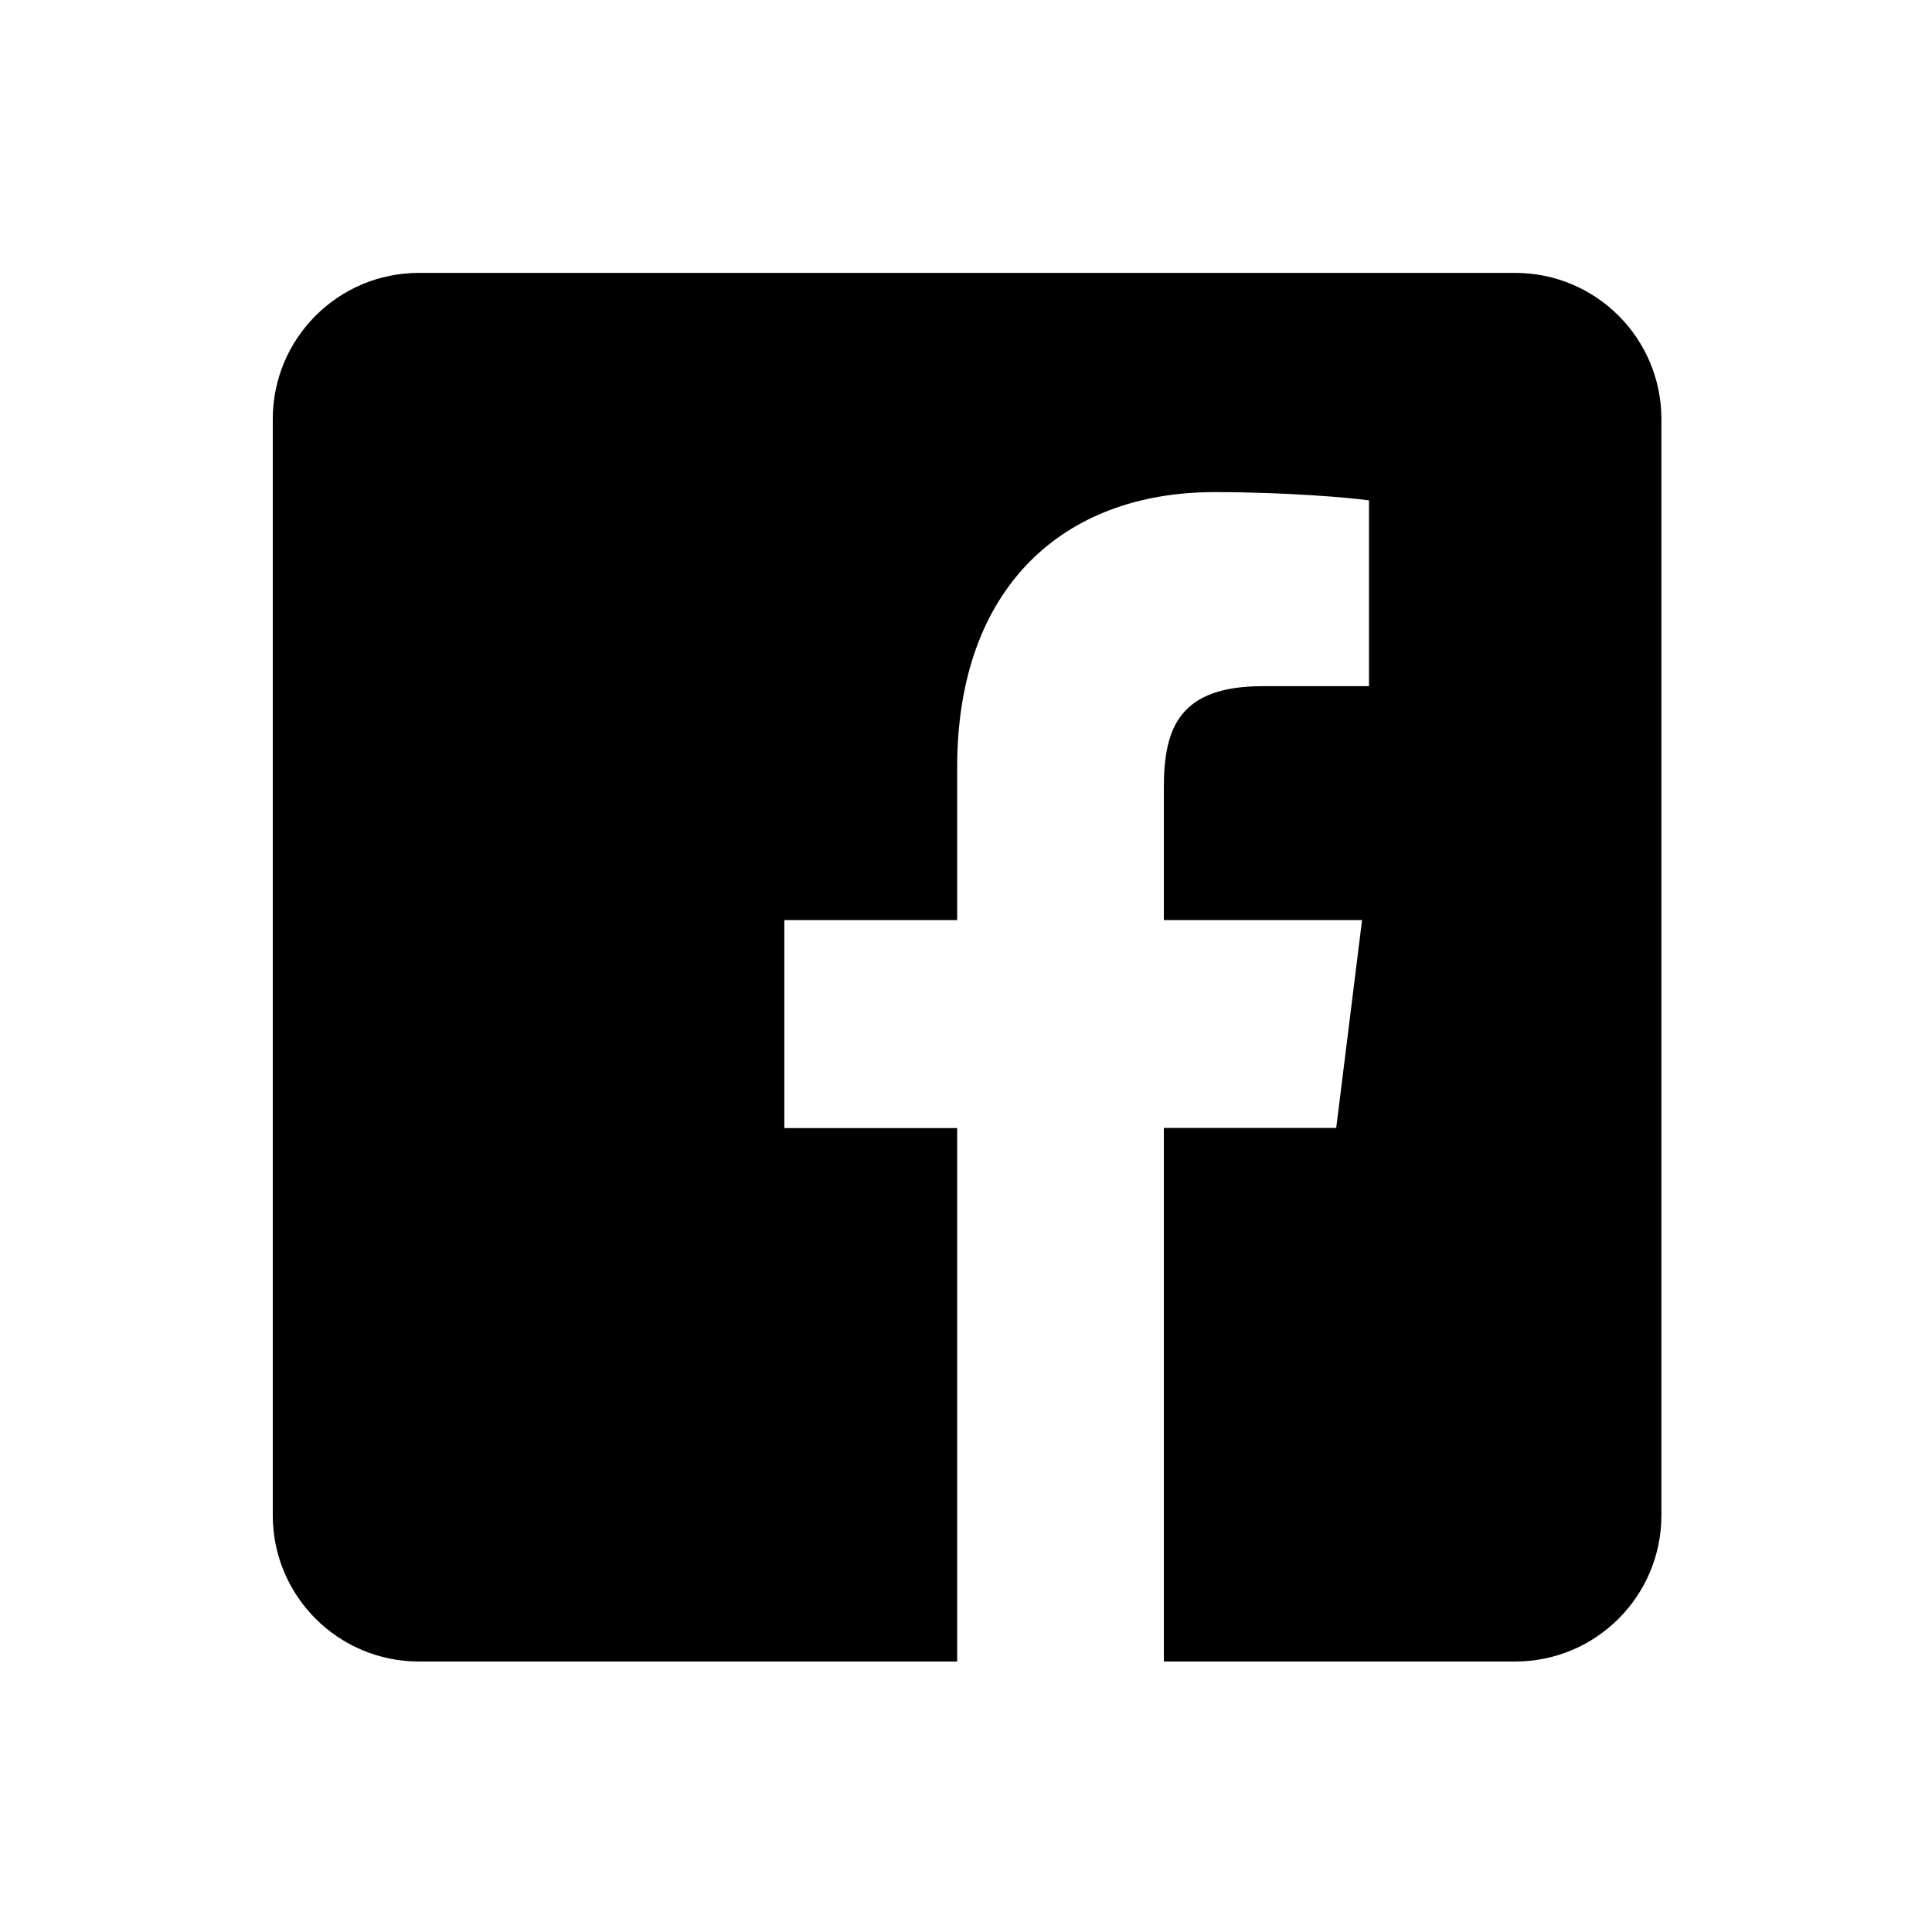 <?xml version="1.0" encoding="UTF-8"?> <svg xmlns="http://www.w3.org/2000/svg" width="32" height="32" viewBox="0 0 32 32" fill="none"><path fill-rule="evenodd" clip-rule="evenodd" d="M6.939 4.52C5.602 4.52 4.518 5.603 4.518 6.941V25.099C4.518 26.436 5.602 27.52 6.939 27.52H15.854V18.685H12.991V15.24H15.854V12.702C15.854 9.757 17.586 8.151 20.117 8.151C21.33 8.151 22.371 8.245 22.675 8.288V11.365H20.919C19.544 11.365 19.277 12.044 19.277 13.042V15.24H22.56L22.132 18.682H19.277V27.52H25.096C26.434 27.52 27.518 26.436 27.518 25.099V6.941C27.518 5.603 26.434 4.52 25.096 4.52H6.939Z" fill="black"></path></svg> 